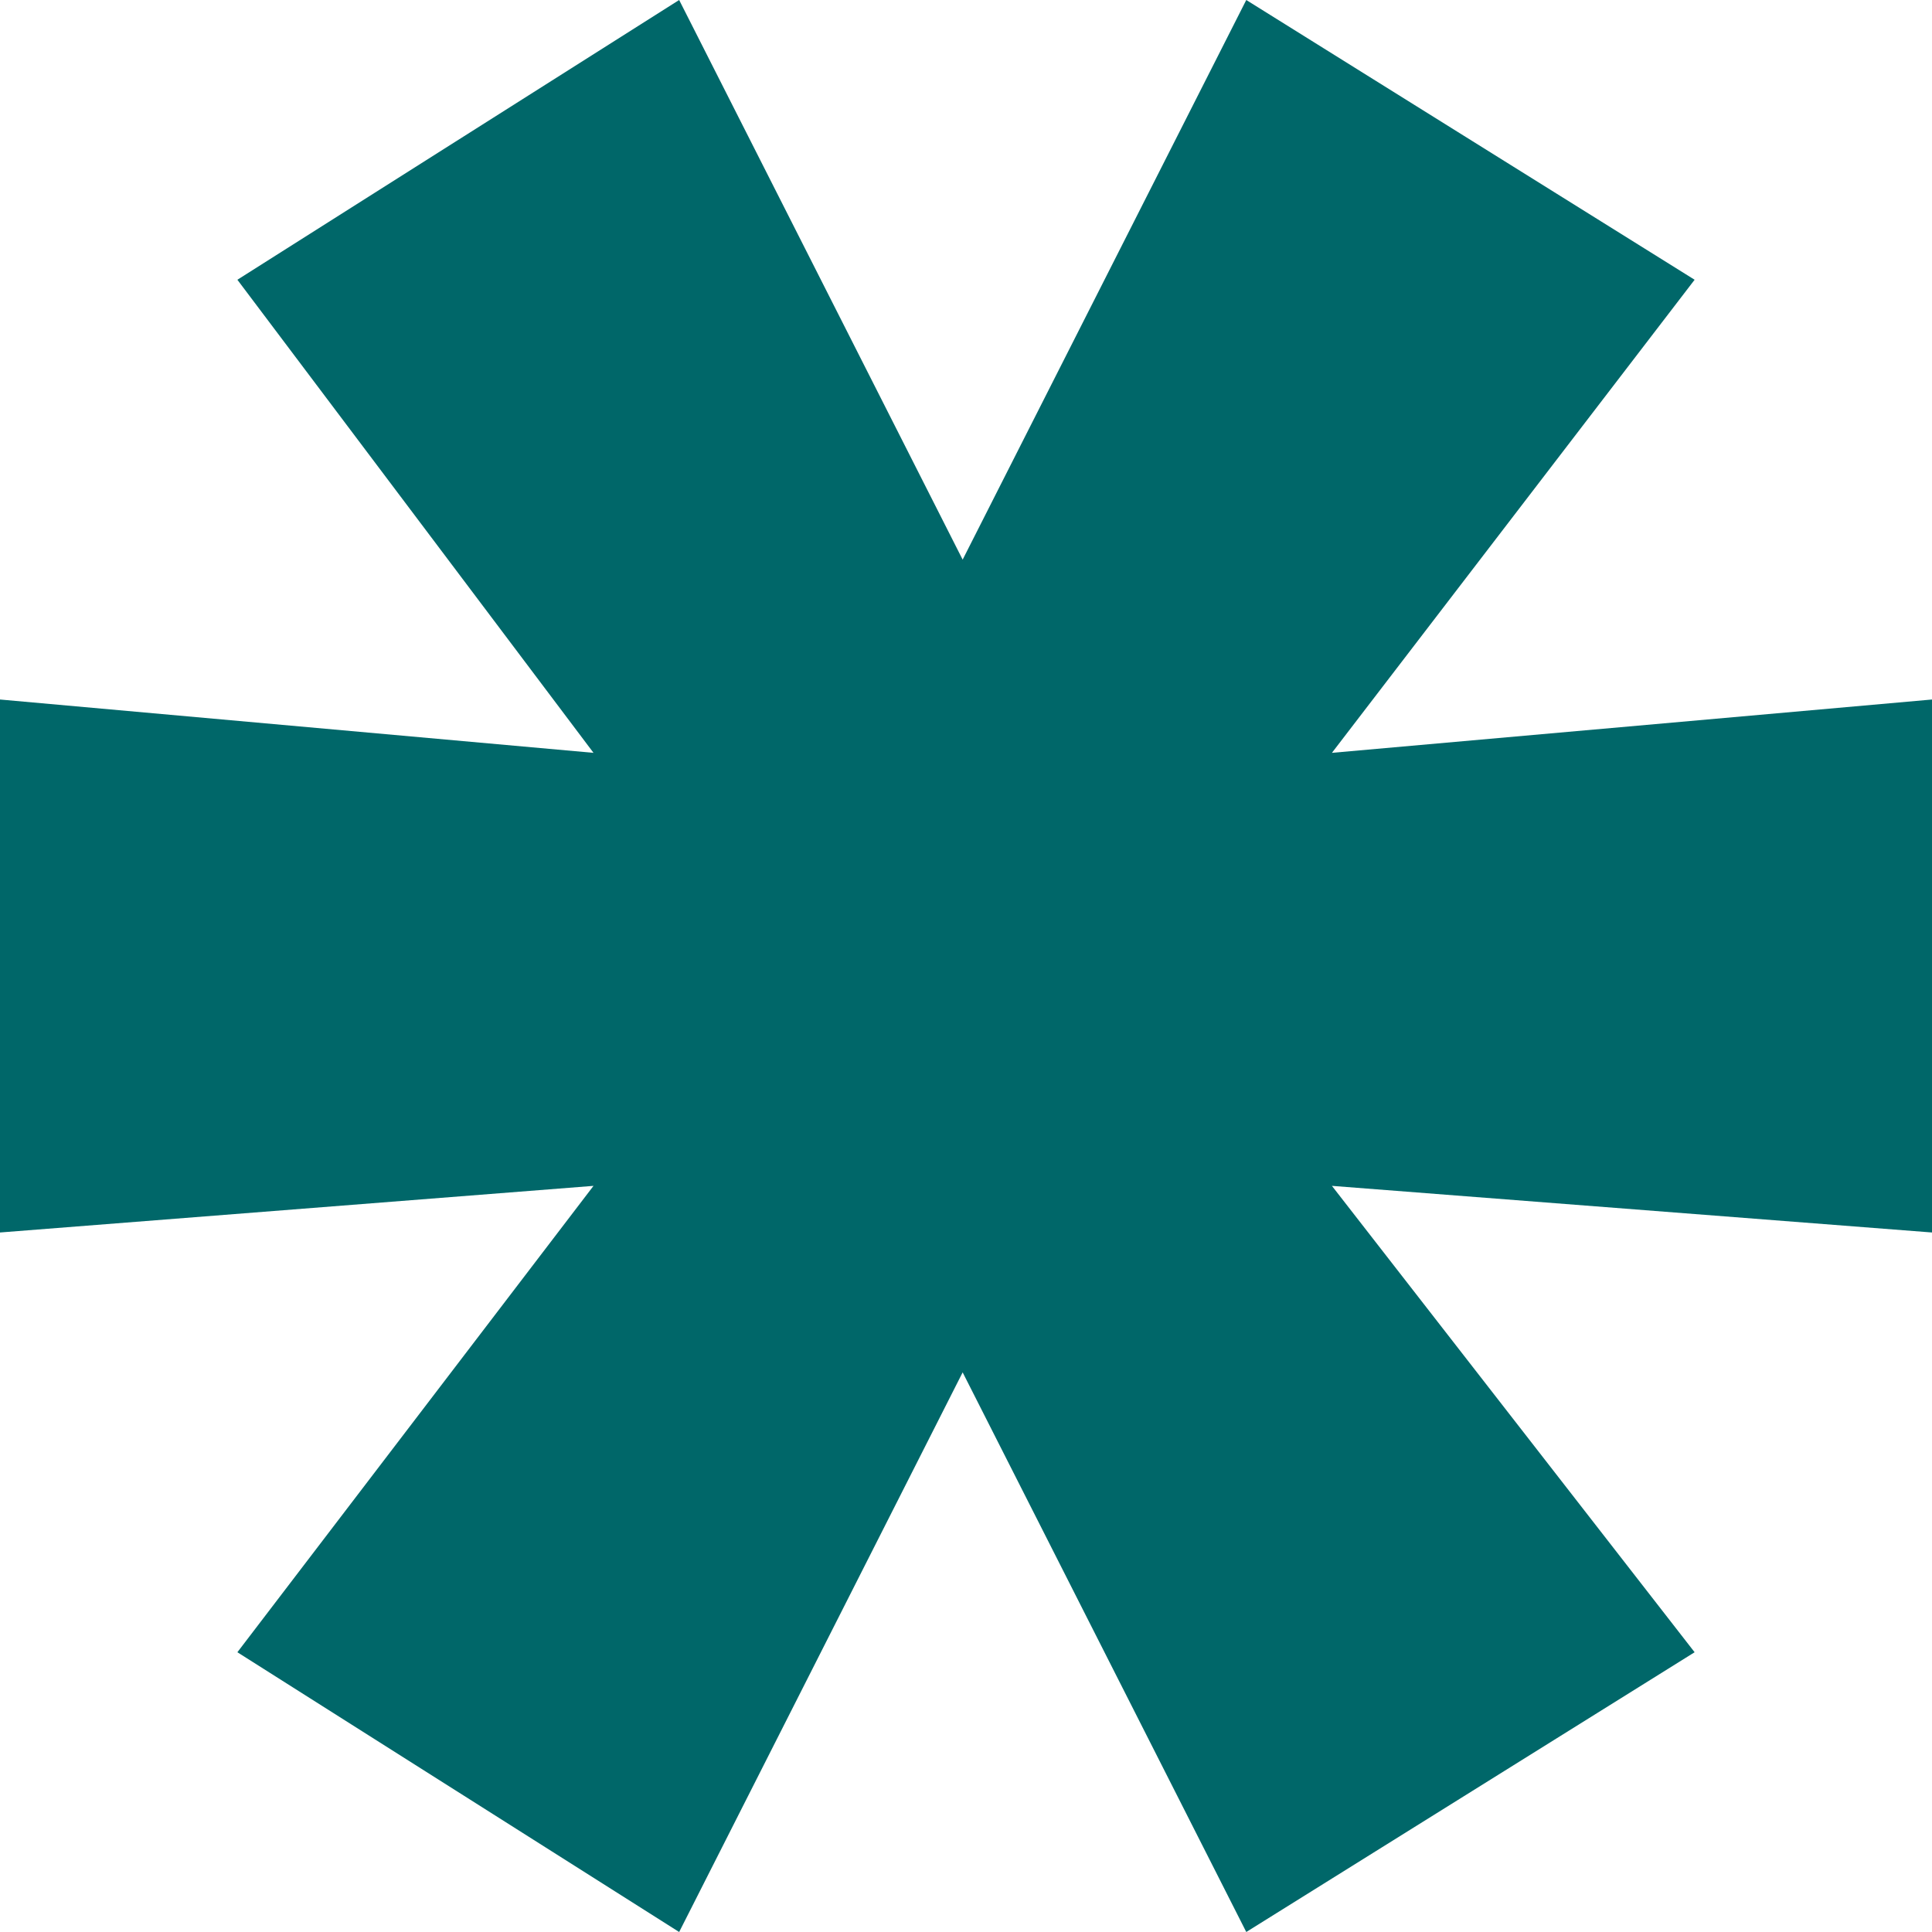 <?xml version="1.0" encoding="UTF-8"?> <svg xmlns="http://www.w3.org/2000/svg" width="15" height="15" viewBox="0 0 15 15" fill="none"><path d="M15 5.431V9.569L10.341 9.207L13.157 12.828L9.676 15L7.474 10.655L5.273 15L1.843 12.828L4.608 9.207L0 9.569V5.431L4.608 5.845L1.843 2.172L5.273 0L7.474 4.345L9.676 0L13.157 2.172L10.341 5.845L15 5.431Z" fill="#006769"></path></svg> 